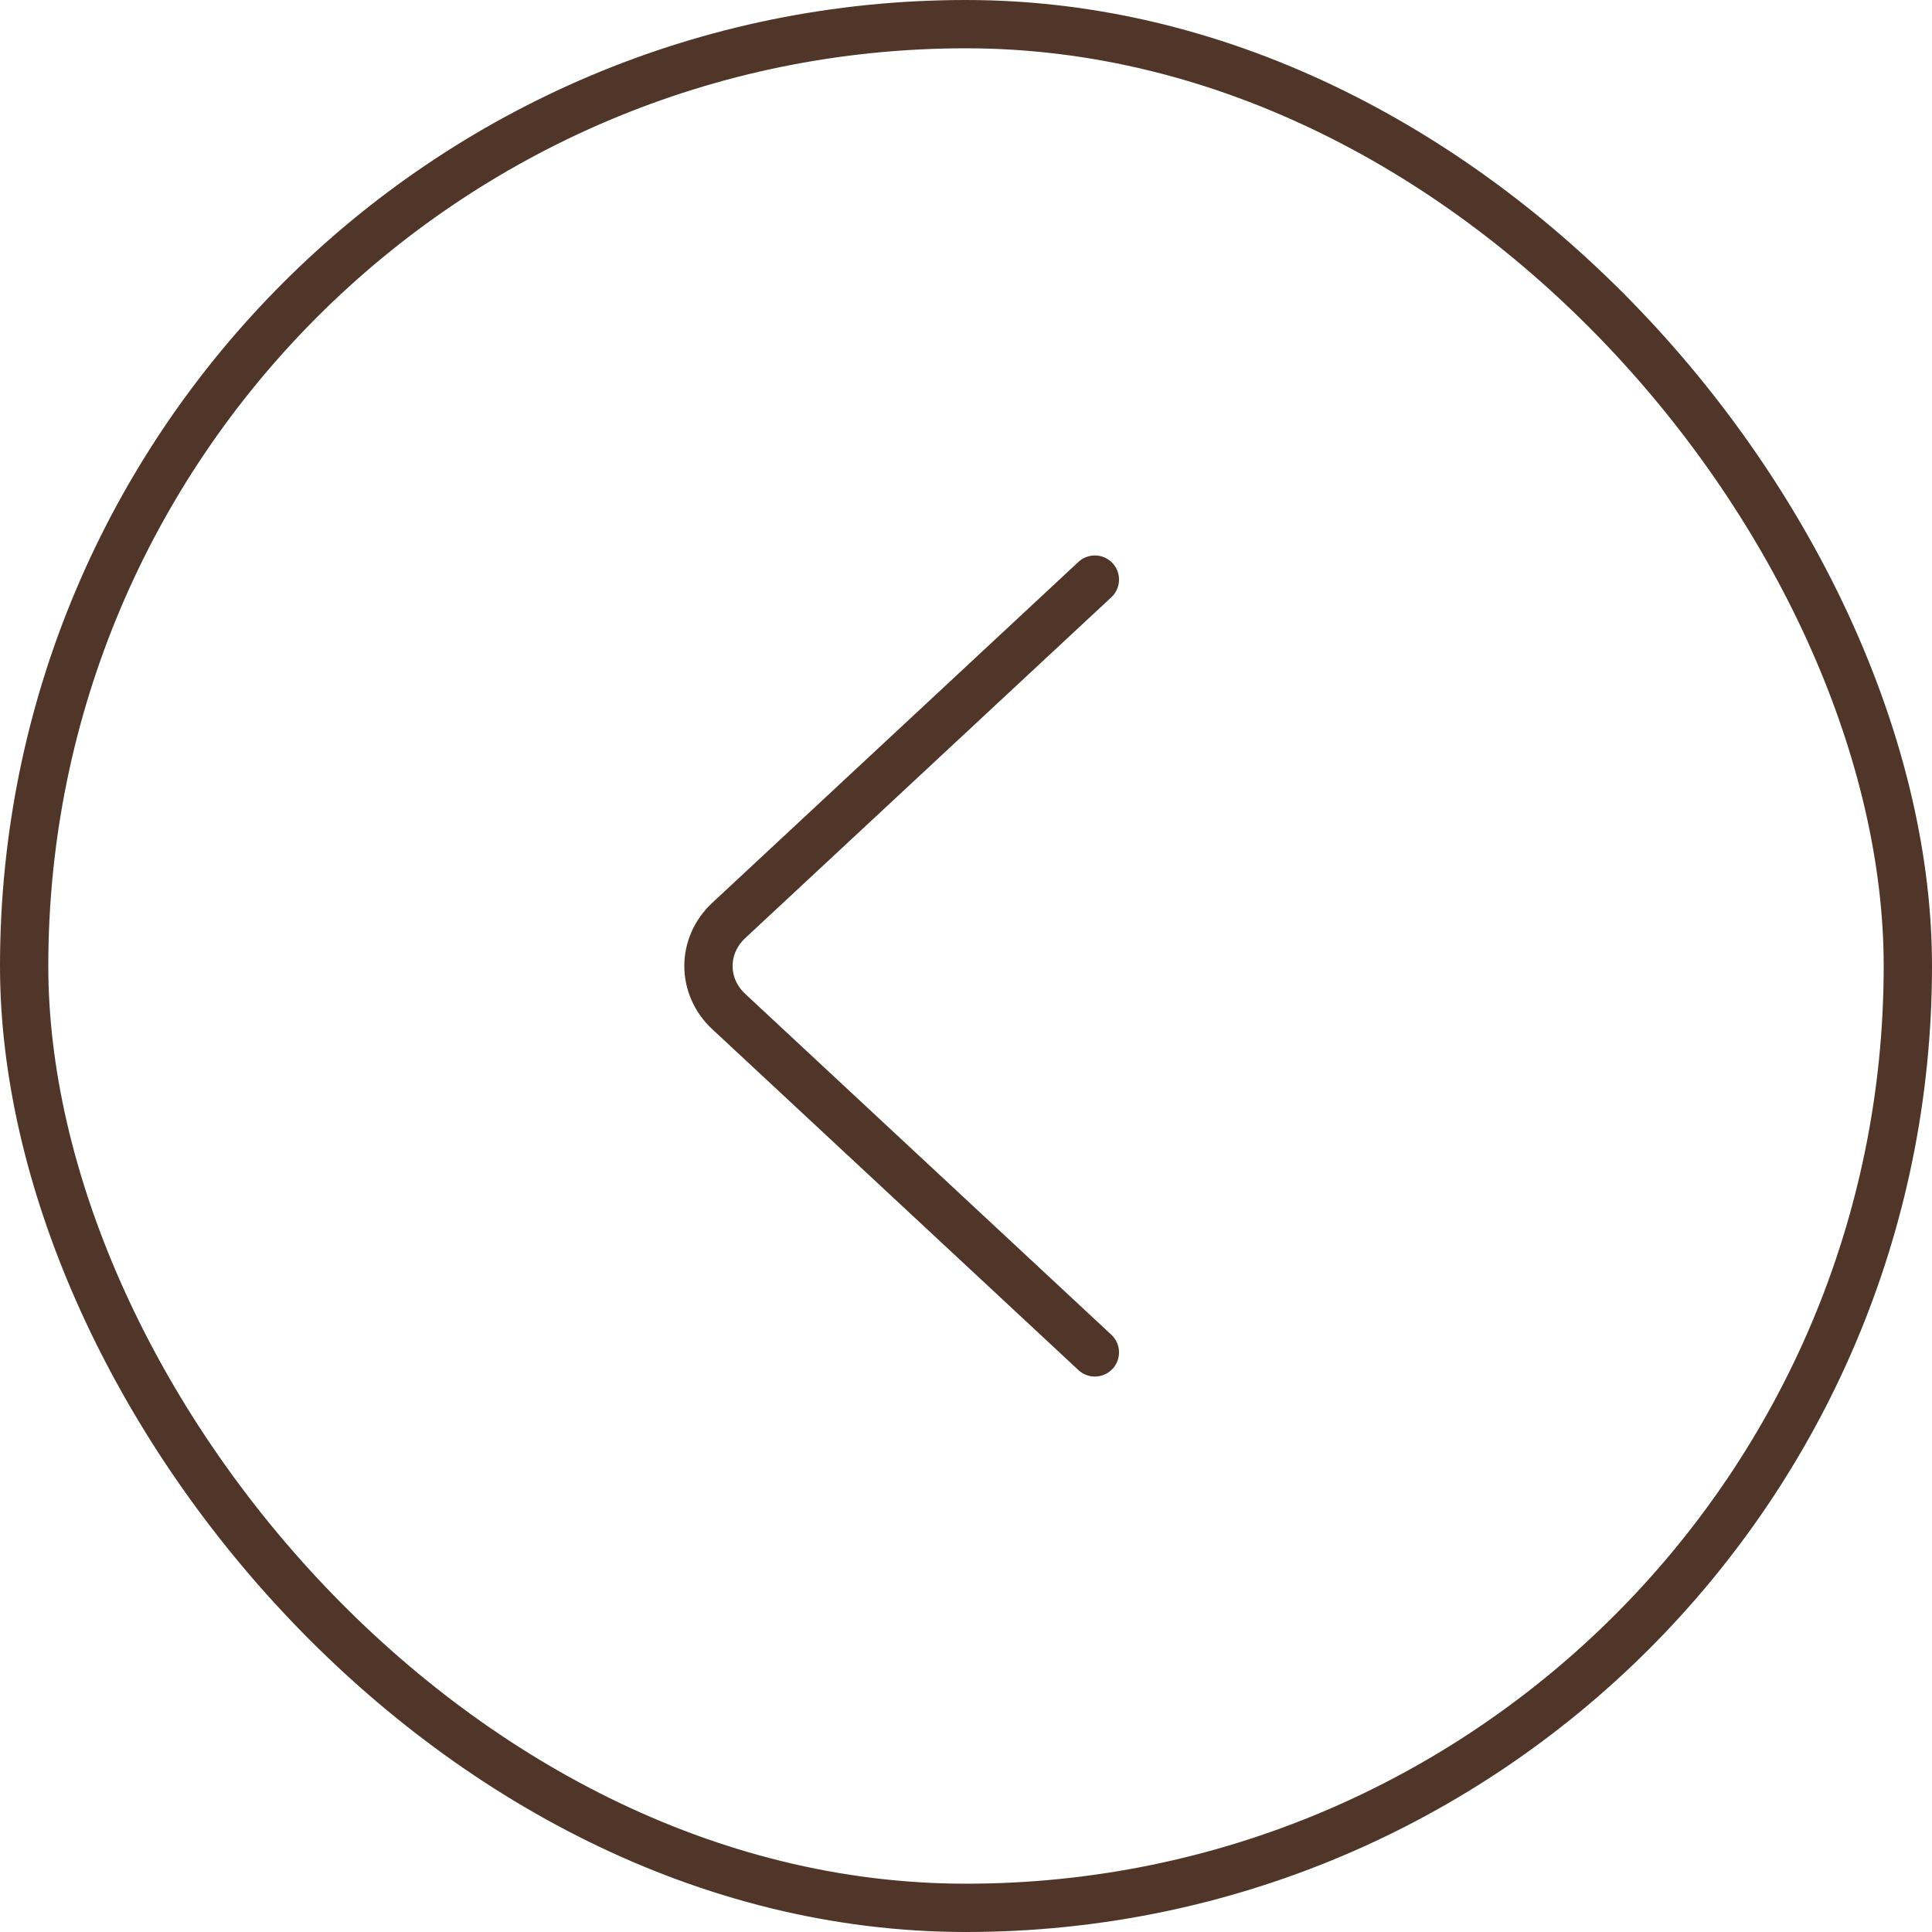 <svg width="40" height="40" viewBox="0 0 40 40" fill="none" xmlns="http://www.w3.org/2000/svg">
<rect x="0.5" y="0.5" width="39" height="39" rx="19.5" stroke="#503629"/>
<path d="M22.668 12L15.088 19.057C14.528 19.578 14.528 20.422 15.088 20.943L22.668 28" stroke="#503629" stroke-linecap="round"/>
</svg>
